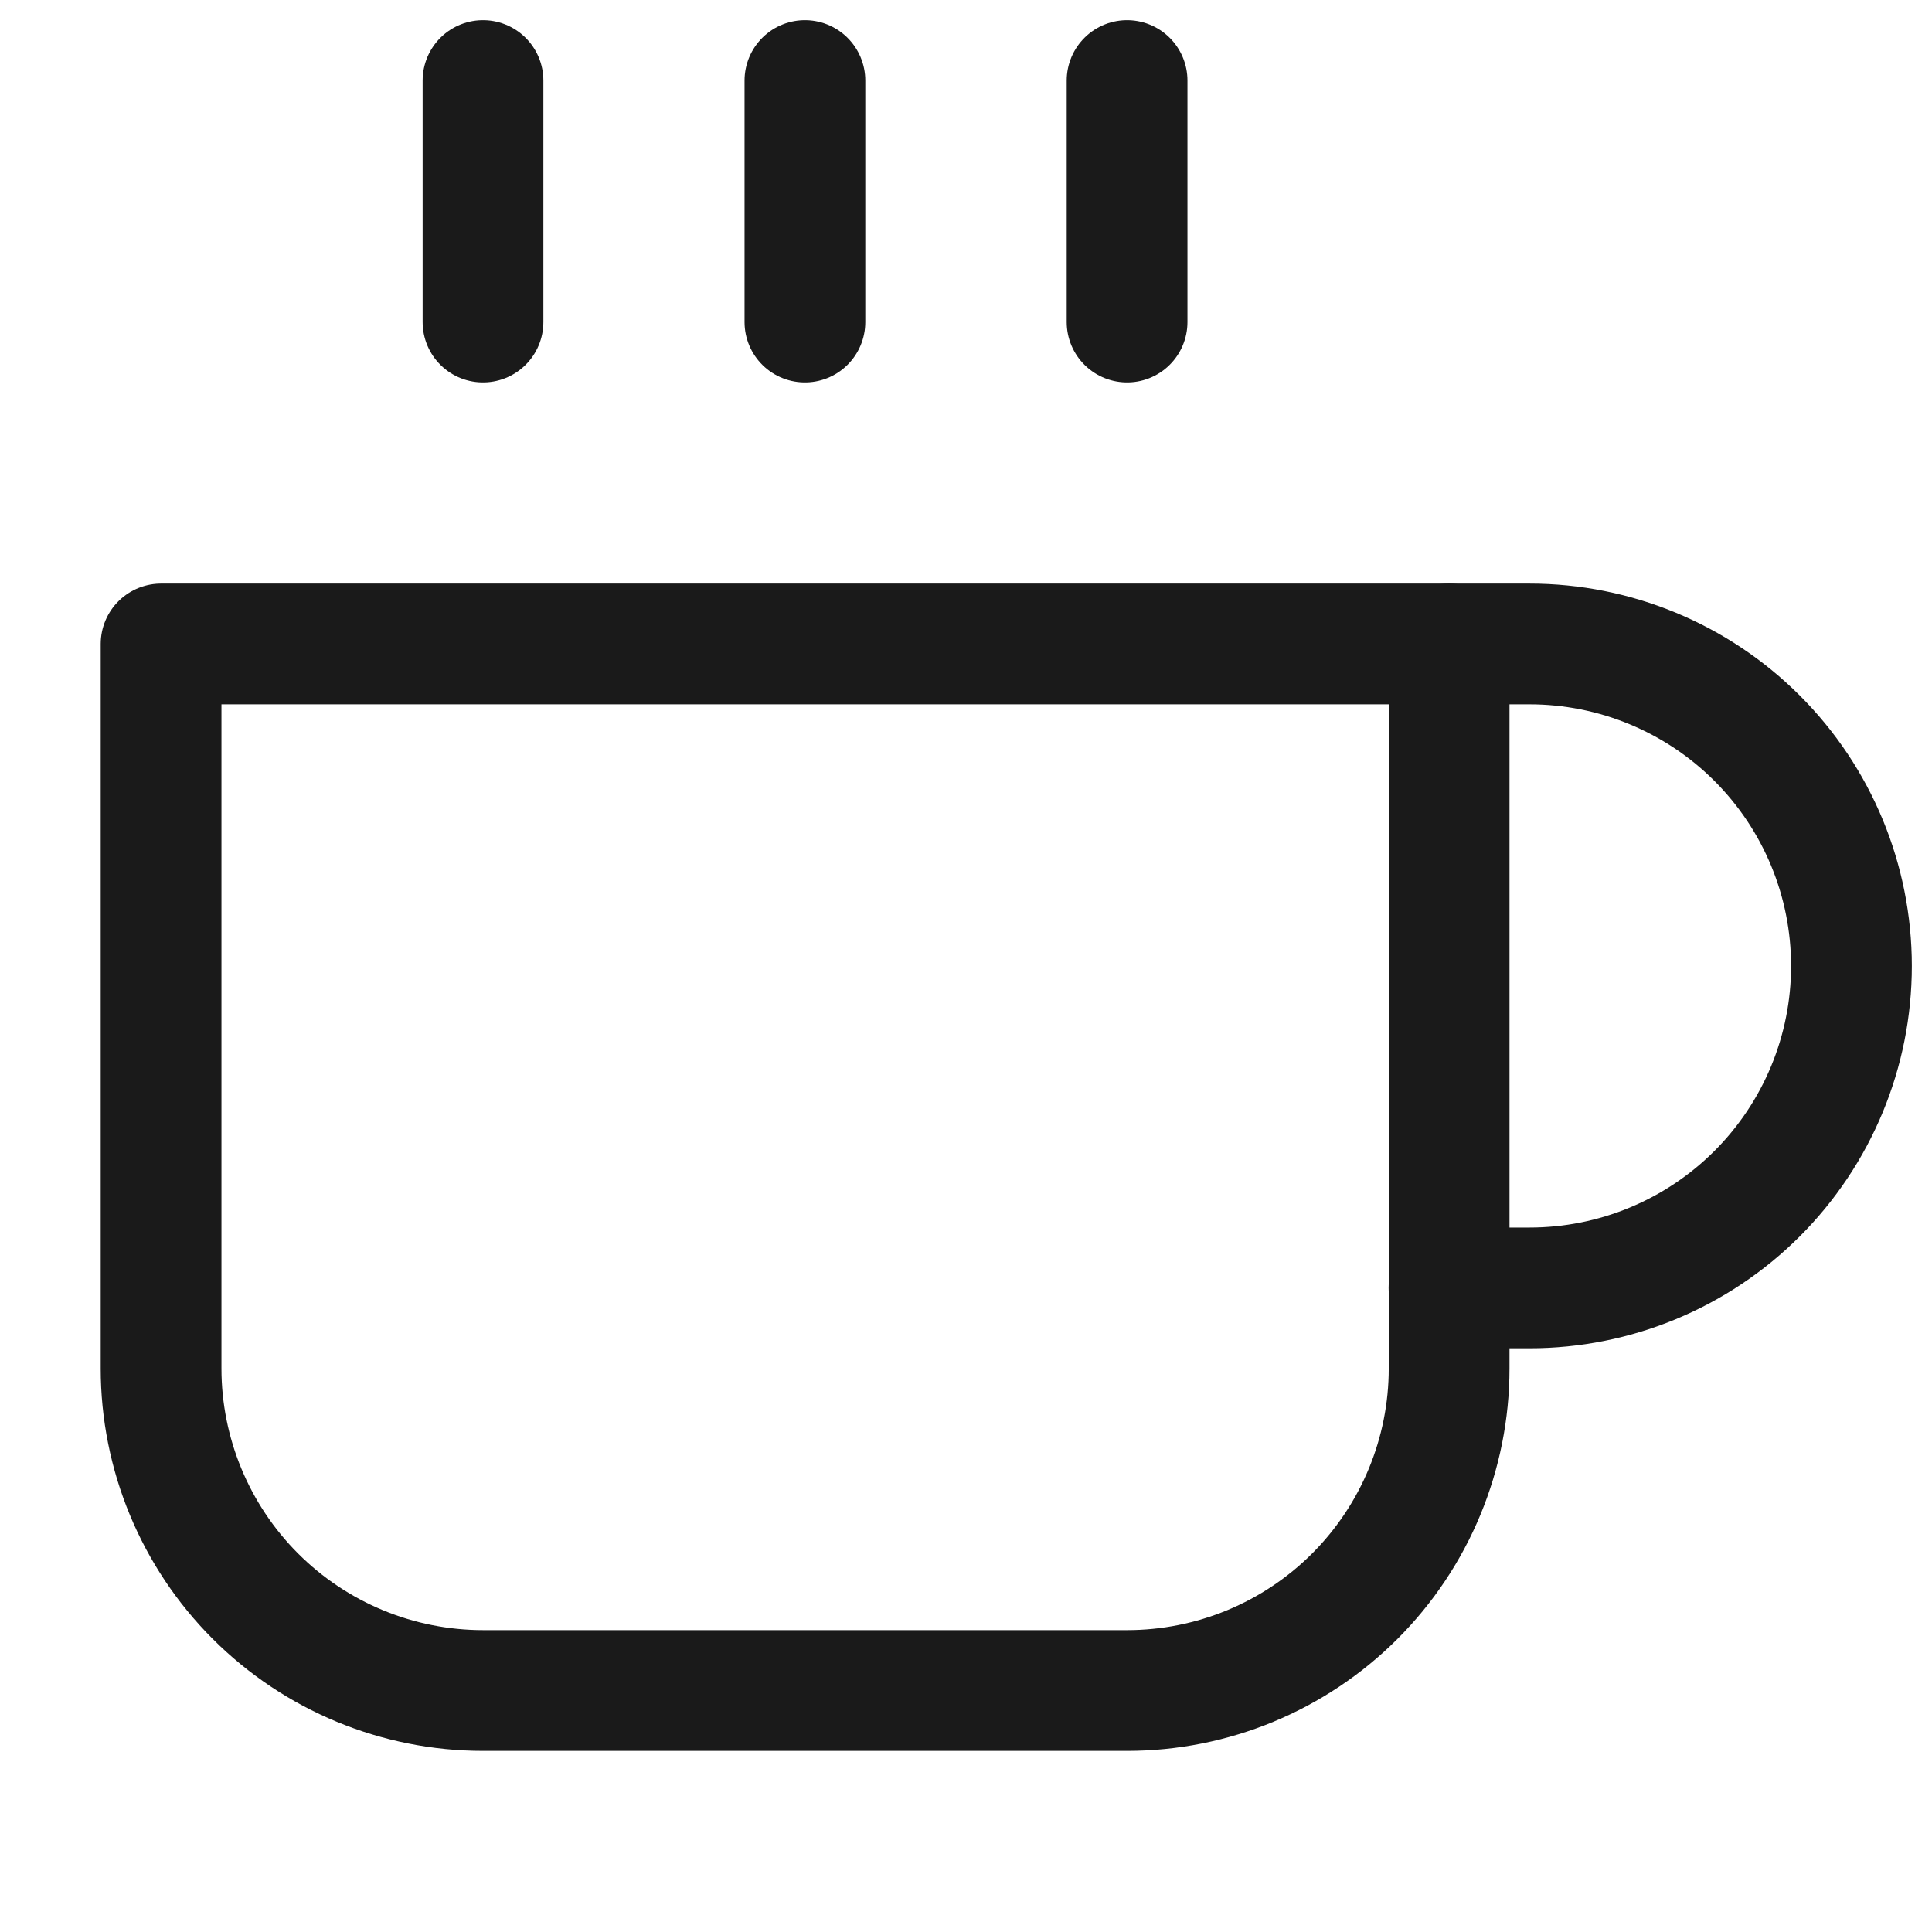 <svg width="16" height="16" viewBox="0 0 16 16" fill="none" xmlns="http://www.w3.org/2000/svg">
<g id="coffee">
<path id="Vector" d="M12 5.333H12.667C13.374 5.333 14.052 5.614 14.552 6.114C15.052 6.614 15.333 7.292 15.333 8C15.333 8.707 15.052 9.385 14.552 9.885C14.052 10.385 13.374 10.666 12.667 10.666H12" stroke="#1A1A1A" stroke-linecap="round" stroke-linejoin="round"/>
<path id="Vector_2" d="M1.334 5.333H12.001V11.333C12.001 12.04 11.72 12.719 11.22 13.219C10.72 13.719 10.041 14 9.334 14H4.001C3.293 14 2.615 13.719 2.115 13.219C1.615 12.719 1.334 12.04 1.334 11.333V5.333Z" stroke="#1A1A1A" stroke-linecap="round" stroke-linejoin="round"/>
<path id="Vector_3" d="M4 0.667V2.667" stroke="#1A1A1A" stroke-linecap="round" stroke-linejoin="round"/>
<path id="Vector_4" d="M6.666 0.667V2.667" stroke="#1A1A1A" stroke-linecap="round" stroke-linejoin="round"/>
<path id="Vector_5" d="M9.334 0.667V2.667" stroke="#1A1A1A" stroke-linecap="round" stroke-linejoin="round"/>
</g>
</svg>
